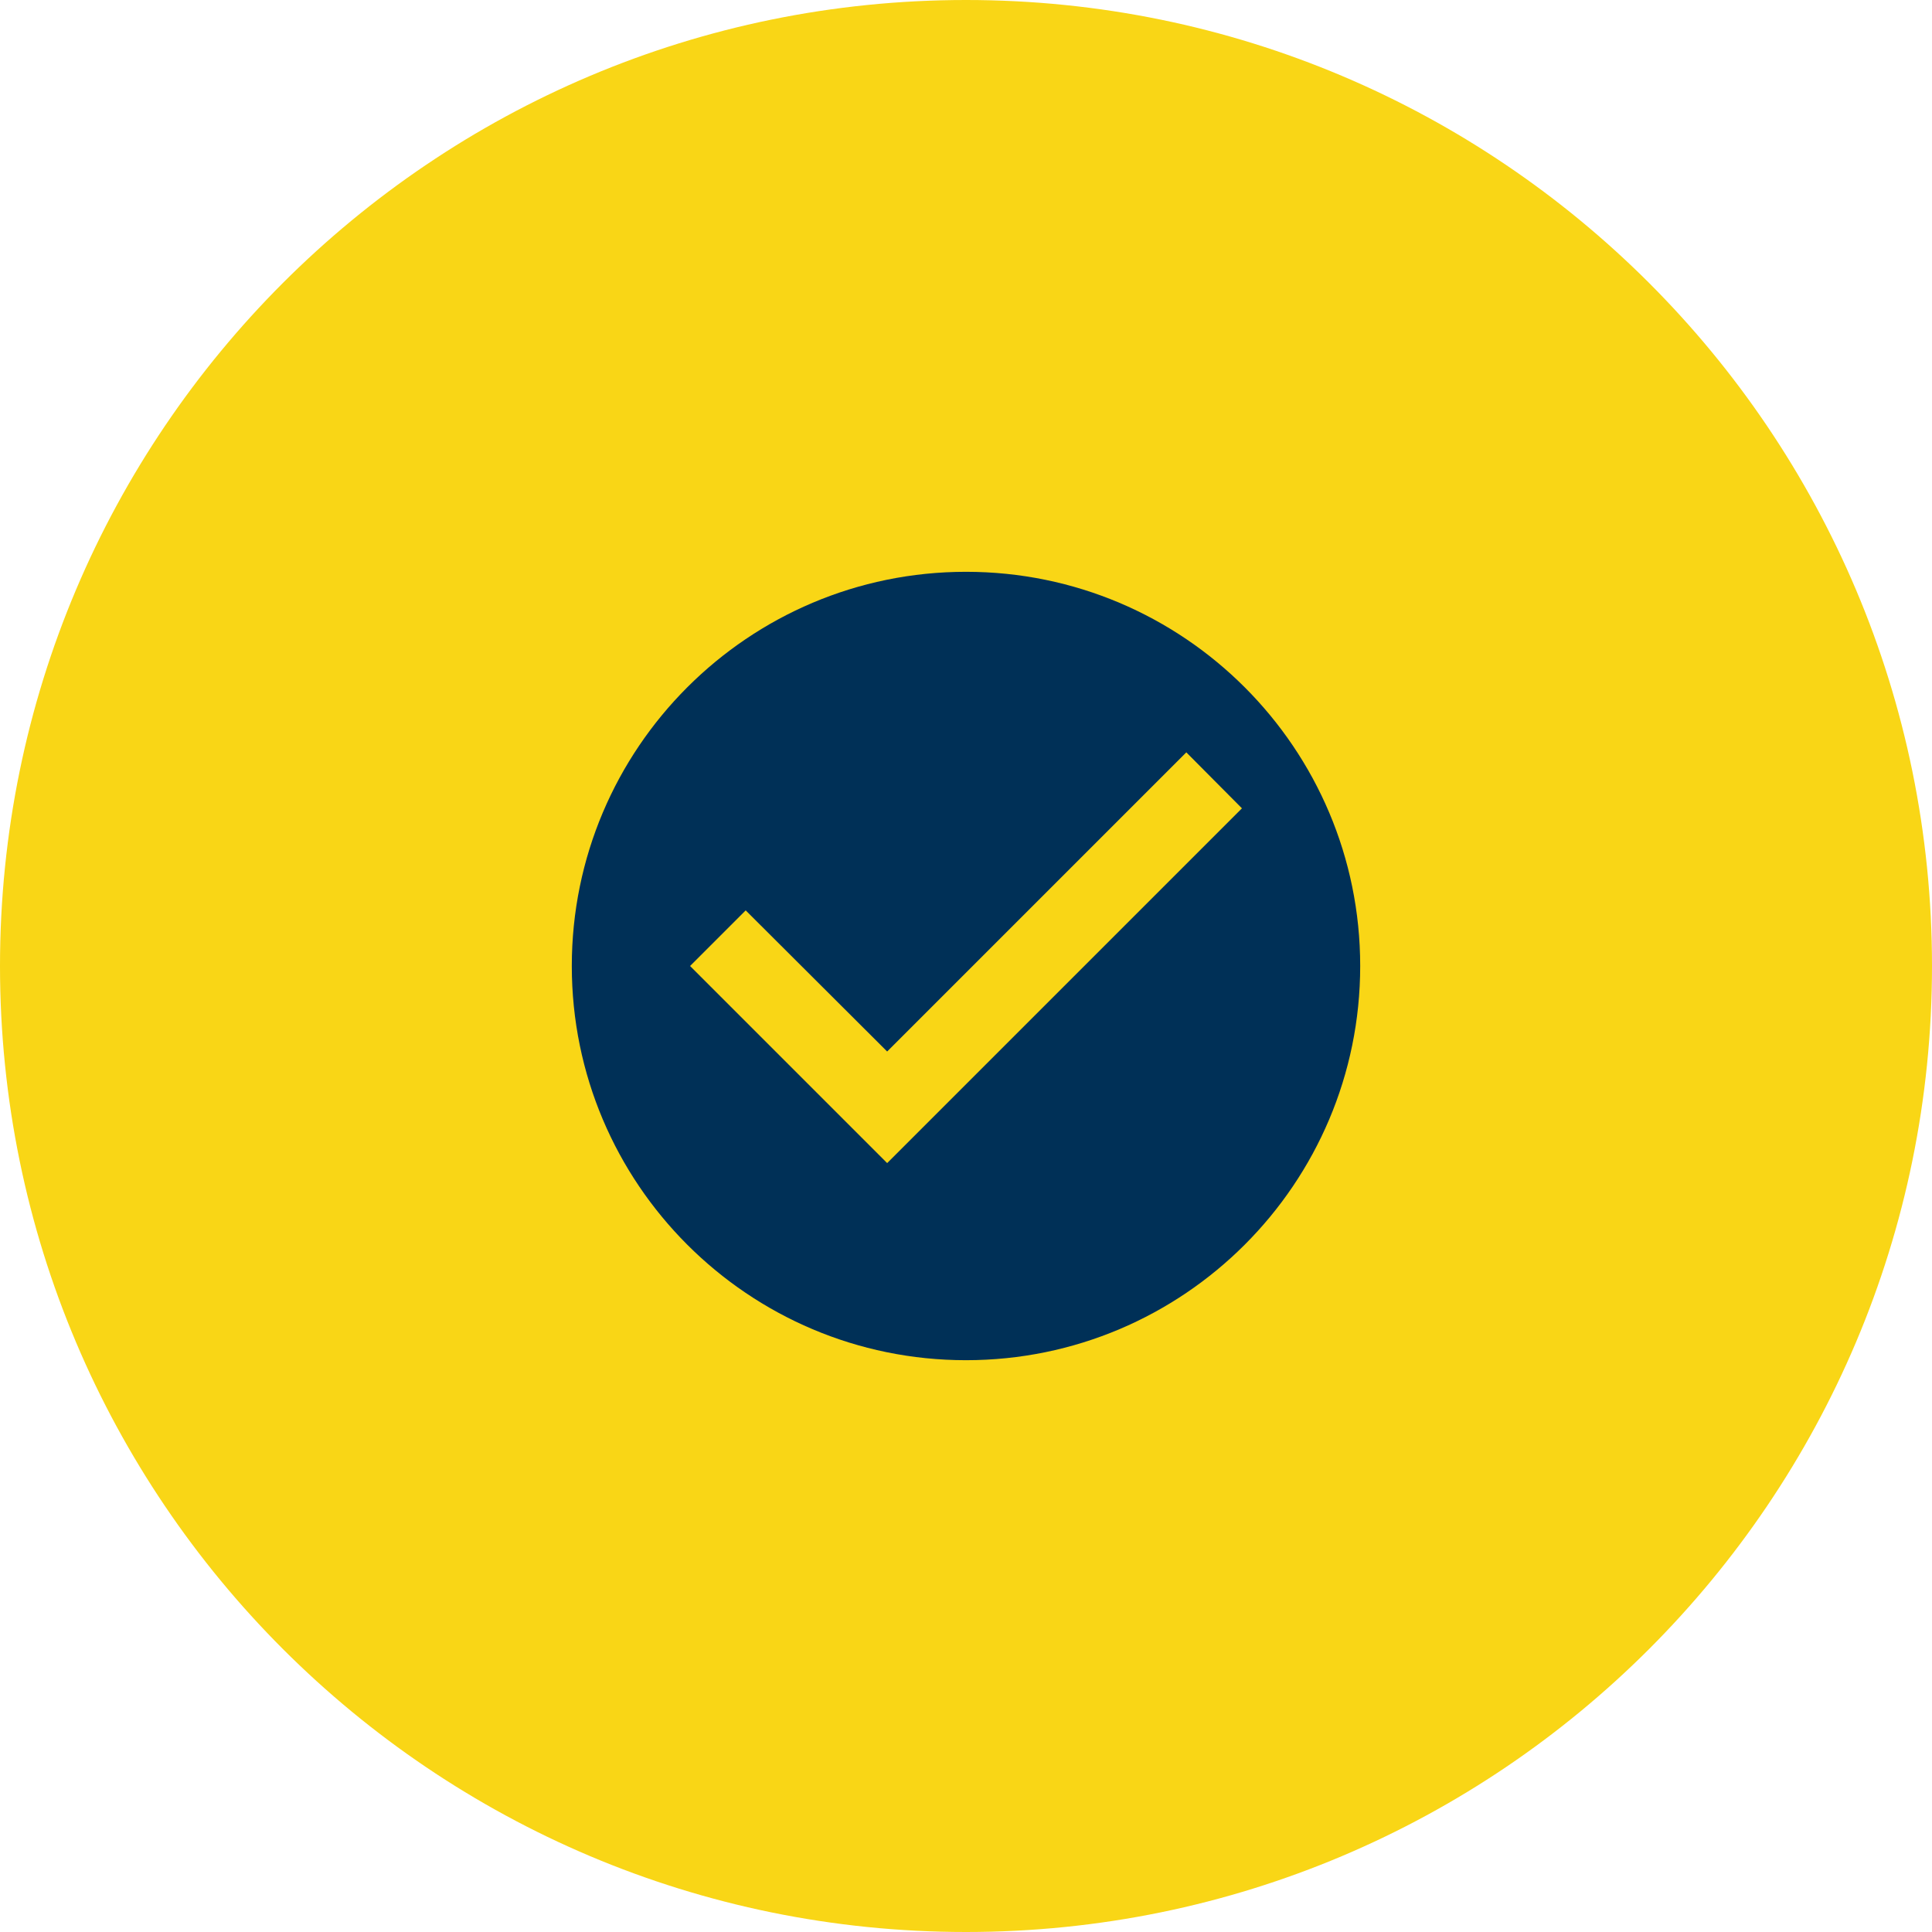 <svg width="223" height="223" xmlns="http://www.w3.org/2000/svg" xmlns:xlink="http://www.w3.org/1999/xlink" overflow="hidden"><defs><clipPath id="clip0"><rect x="1109" y="1749" width="223" height="223"/></clipPath></defs><g clip-path="url(#clip0)" transform="translate(-1109 -1749)"><path d="M1109 1860.5C1109 1798.92 1158.92 1749 1220.5 1749 1282.08 1749 1332 1798.92 1332 1860.5 1332 1922.08 1282.08 1972 1220.5 1972 1158.92 1972 1109 1922.08 1109 1860.5Z" fill="#F9D616" fill-rule="evenodd"/><path d="M1220.5 1815C1195.38 1815 1175 1835.38 1175 1860.5 1175 1885.62 1195.38 1906 1220.5 1906 1245.62 1906 1266 1885.62 1266 1860.5 1266 1835.38 1245.62 1815 1220.5 1815ZM1211.4 1883.25 1188.65 1860.5 1195.07 1854.08 1211.4 1870.37 1245.93 1835.84 1252.35 1842.3 1211.4 1883.25Z" fill="#003057" fill-rule="evenodd"/></g></svg>